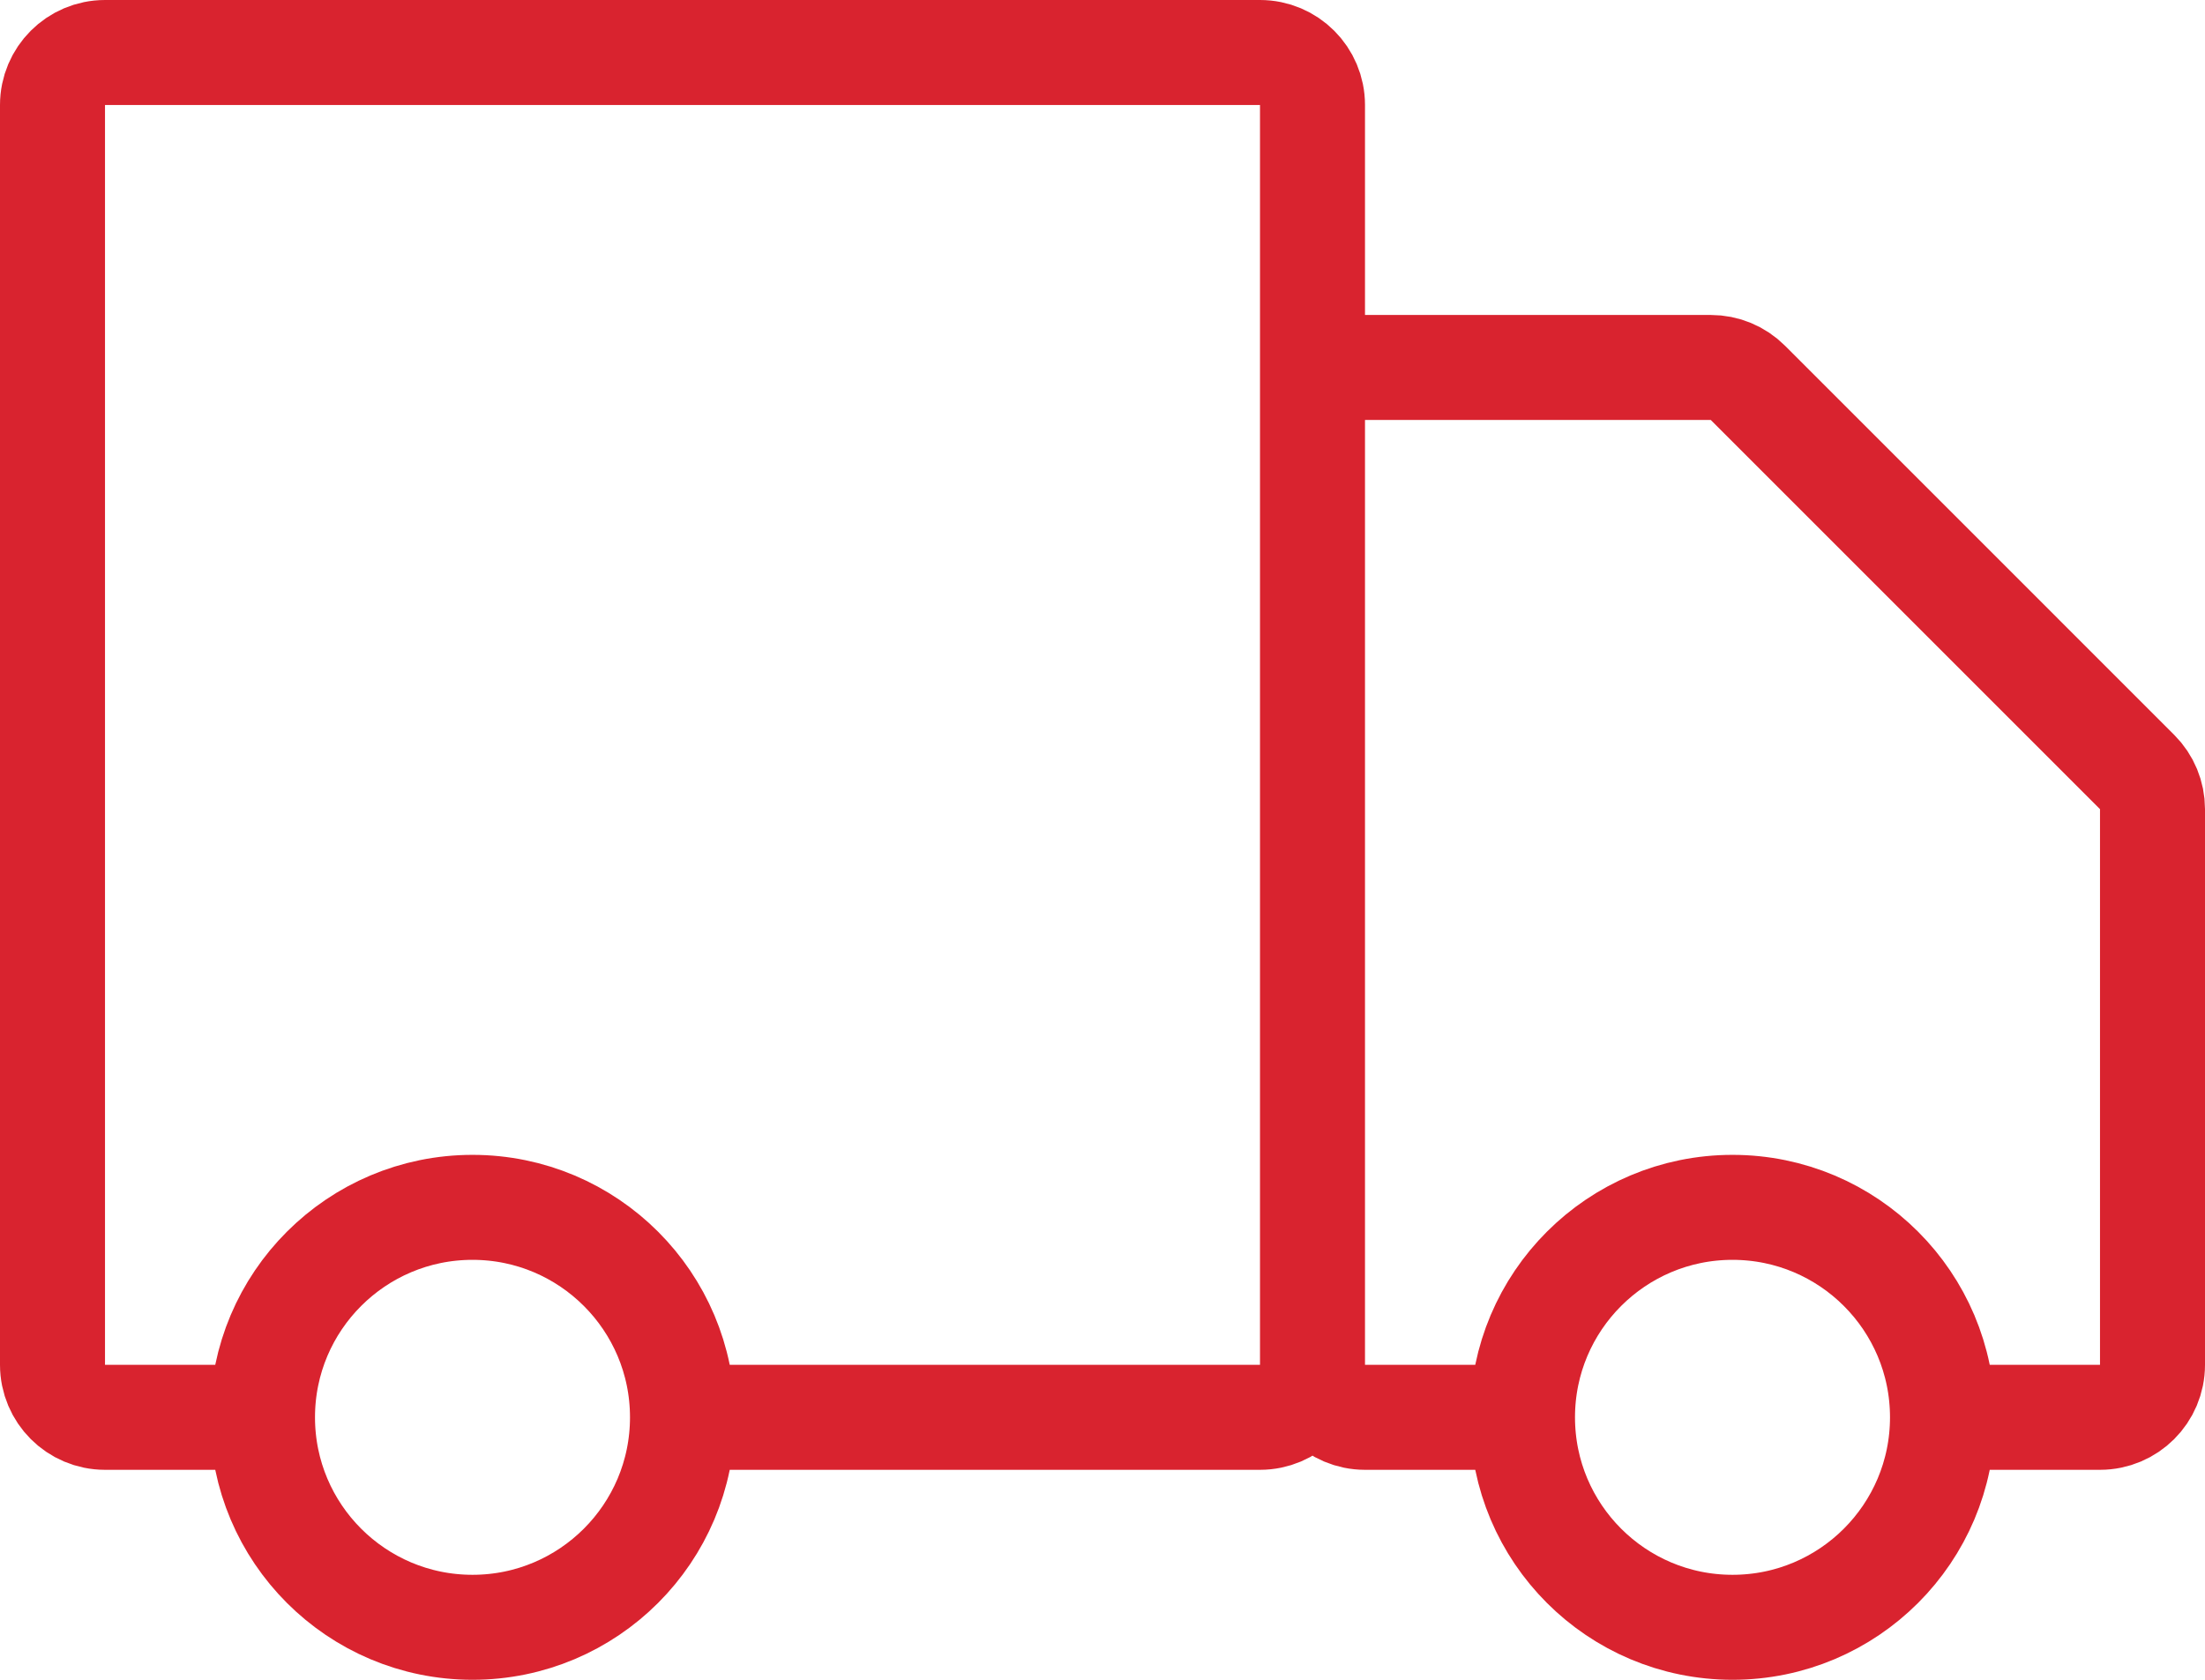 <svg width="42" height="32" viewBox="0 0 42 32" fill="none" xmlns="http://www.w3.org/2000/svg">
<path d="M25 26V2C25 1.448 24.552 1 24 1H2C1.448 1 1 1.448 1 2V26C1 26.552 1.448 27 2 27H5M25 26C25 26.552 24.552 27 24 27H13M25 26V8C25 7.448 25.448 7 26 7H32.586C32.851 7 33.105 7.105 33.293 7.293L40.707 14.707C40.895 14.895 41 15.149 41 15.414V26C41 26.552 40.552 27 40 27H37M25 26C25 26.552 25.448 27 26 27H29M5 27C5 29.209 6.791 31 9 31C11.209 31 13 29.209 13 27M5 27C5 24.791 6.791 23 9 23C11.209 23 13 24.791 13 27M29 27C29 29.209 30.791 31 33 31C35.209 31 37 29.209 37 27M29 27C29 24.791 30.791 23 33 23C35.209 23 37 24.791 37 27" stroke="#D9232F" stroke-width="2"></path>
</svg>
